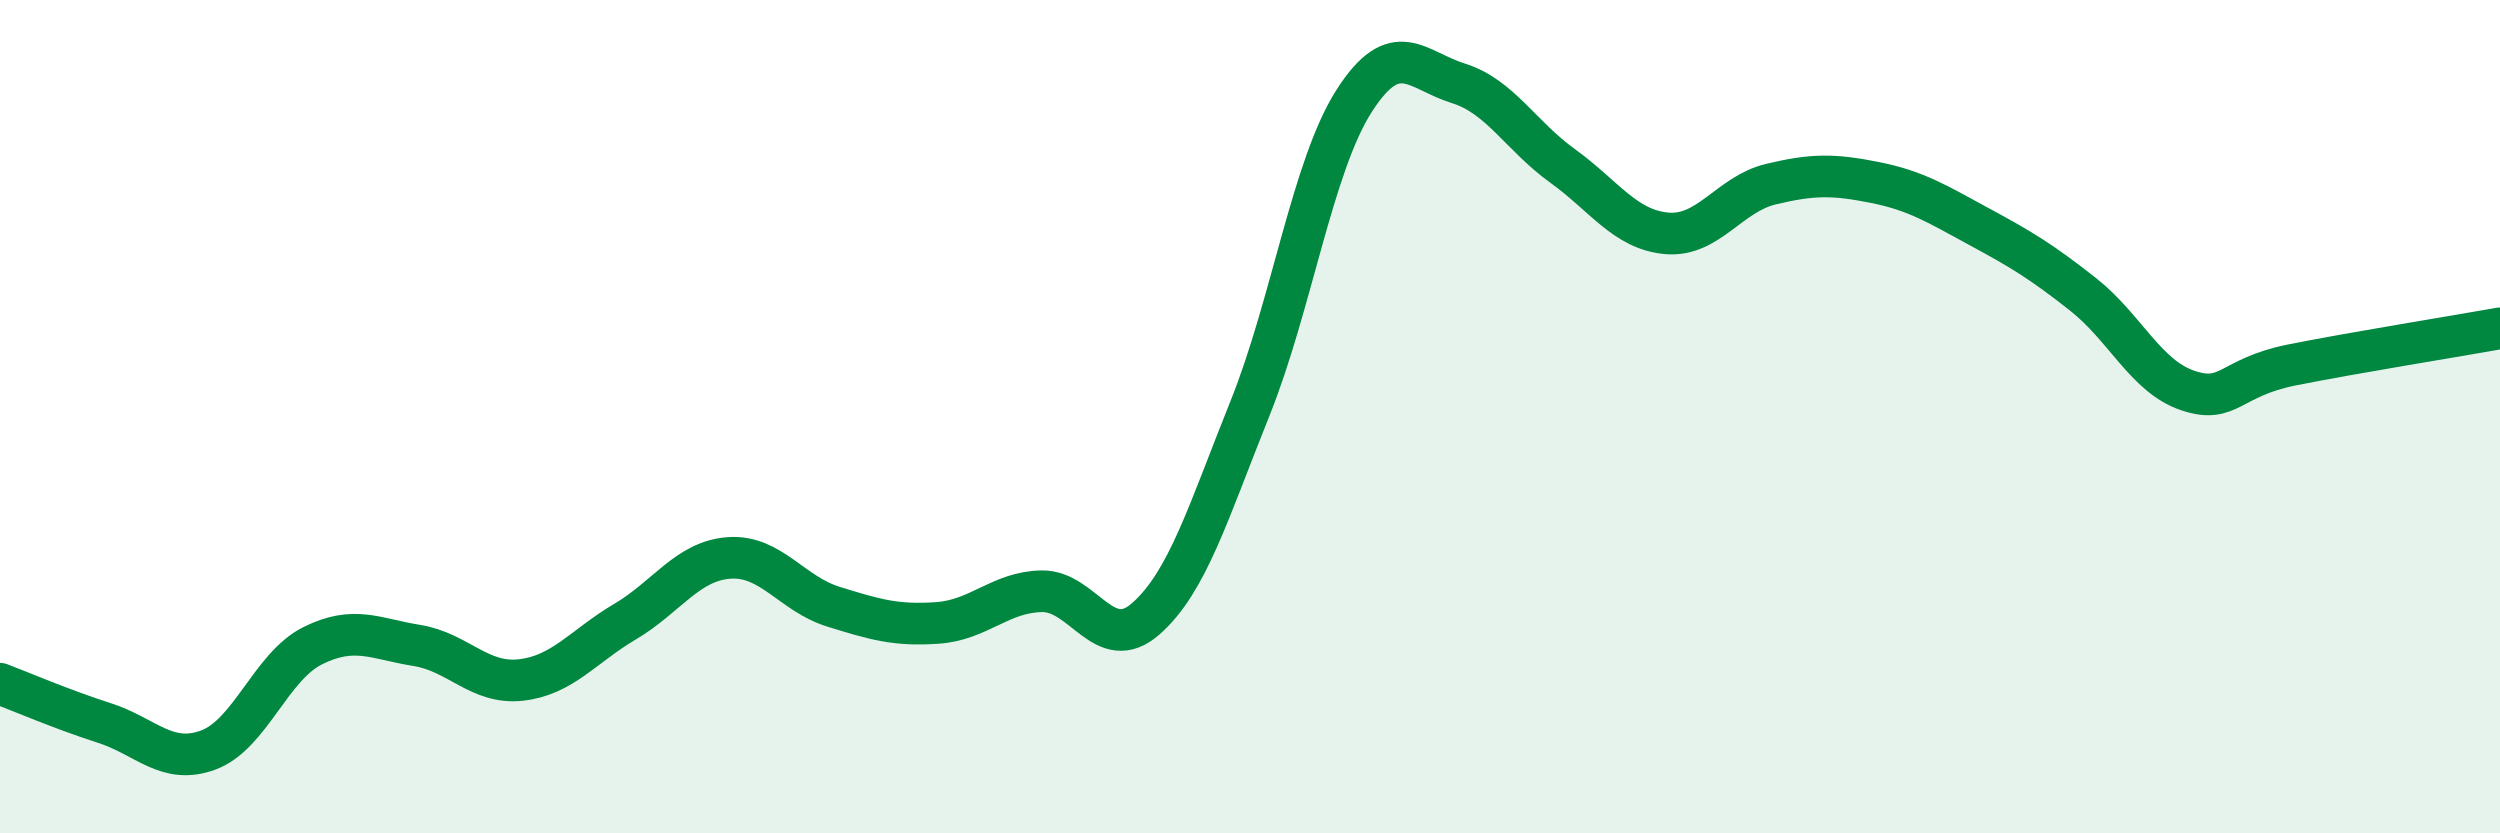 
    <svg width="60" height="20" viewBox="0 0 60 20" xmlns="http://www.w3.org/2000/svg">
      <path
        d="M 0,16.41 C 0.5,16.6 1.5,17.03 2.5,17.35 C 3.5,17.67 4,18.37 5,18 C 6,17.63 6.5,16 7.5,15.5 C 8.5,15 9,15.33 10,15.49 C 11,15.65 11.5,16.43 12.5,16.32 C 13.5,16.21 14,15.51 15,14.92 C 16,14.33 16.5,13.46 17.5,13.39 C 18.5,13.32 19,14.25 20,14.56 C 21,14.87 21.5,15.02 22.5,14.95 C 23.5,14.88 24,14.21 25,14.19 C 26,14.17 26.5,15.73 27.5,14.85 C 28.5,13.97 29,12.29 30,9.8 C 31,7.31 31.5,3.98 32.5,2.42 C 33.5,0.86 34,1.69 35,2 C 36,2.31 36.5,3.26 37.5,3.98 C 38.5,4.7 39,5.51 40,5.6 C 41,5.69 41.5,4.66 42.5,4.42 C 43.5,4.18 44,4.18 45,4.38 C 46,4.58 46.5,4.9 47.5,5.44 C 48.5,5.98 49,6.28 50,7.07 C 51,7.86 51.5,9.03 52.5,9.37 C 53.5,9.71 53.5,9.06 55,8.76 C 56.5,8.46 59,8.06 60,7.88L60 20L0 20Z"
        fill="#008740"
        opacity="0.1"
        stroke-linecap="round"
        stroke-linejoin="round"
      />
      <path
        d="M 0,16.41 C 0.5,16.6 1.5,17.03 2.5,17.35 C 3.5,17.67 4,18.37 5,18 C 6,17.63 6.5,16 7.5,15.5 C 8.5,15 9,15.33 10,15.49 C 11,15.65 11.5,16.43 12.5,16.32 C 13.5,16.21 14,15.51 15,14.92 C 16,14.33 16.5,13.46 17.5,13.39 C 18.5,13.32 19,14.25 20,14.56 C 21,14.87 21.5,15.02 22.5,14.95 C 23.5,14.88 24,14.21 25,14.19 C 26,14.17 26.5,15.73 27.5,14.85 C 28.5,13.97 29,12.29 30,9.8 C 31,7.31 31.5,3.98 32.5,2.42 C 33.5,0.86 34,1.69 35,2 C 36,2.31 36.5,3.26 37.5,3.98 C 38.5,4.7 39,5.51 40,5.6 C 41,5.69 41.5,4.66 42.5,4.42 C 43.5,4.18 44,4.18 45,4.38 C 46,4.58 46.5,4.9 47.5,5.44 C 48.5,5.98 49,6.28 50,7.07 C 51,7.86 51.5,9.03 52.5,9.37 C 53.5,9.71 53.5,9.06 55,8.76 C 56.5,8.46 59,8.06 60,7.88"
        stroke="#008740"
        stroke-width="1"
        fill="none"
        stroke-linecap="round"
        stroke-linejoin="round"
      />
    </svg>
  